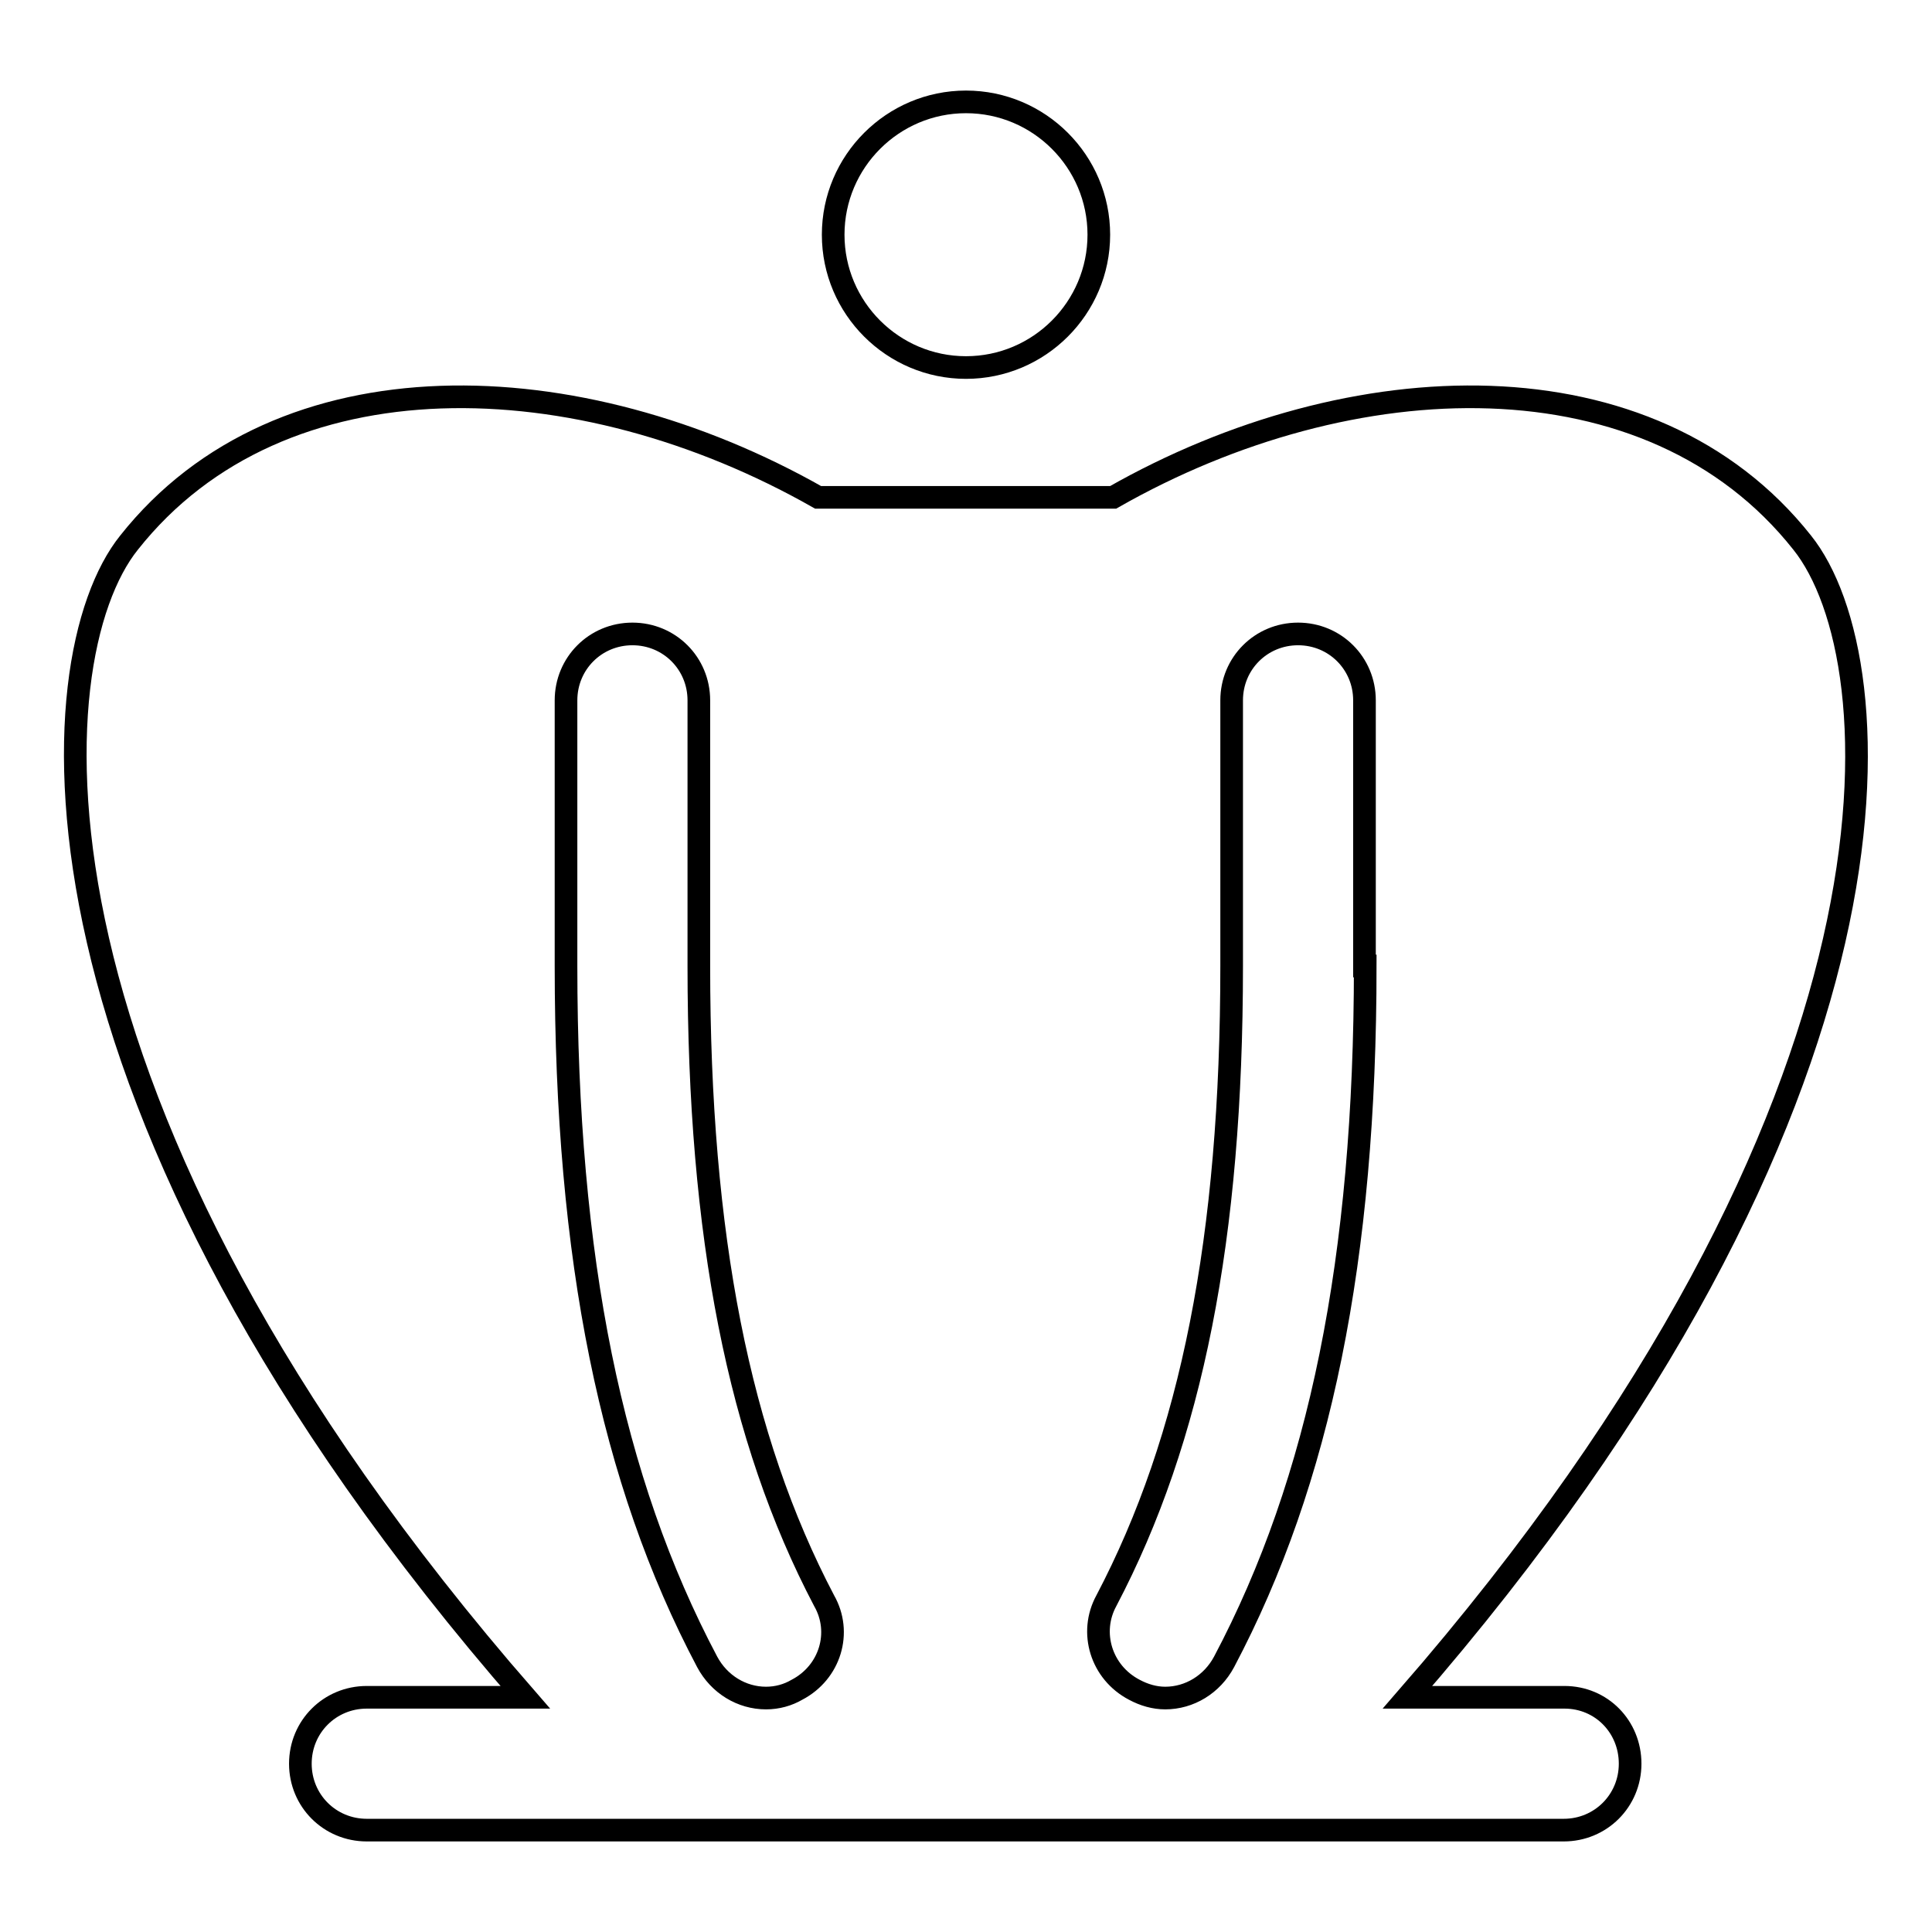 <?xml version="1.0" encoding="utf-8"?>
<!-- Svg Vector Icons : http://www.onlinewebfonts.com/icon -->
<!DOCTYPE svg PUBLIC "-//W3C//DTD SVG 1.1//EN" "http://www.w3.org/Graphics/SVG/1.1/DTD/svg11.dtd">
<svg version="1.1" xmlns="http://www.w3.org/2000/svg" xmlns:xlink="http://www.w3.org/1999/xlink" x="0px" y="0px" viewBox="0 0 256 256" enable-background="new 0 0 256 256" xml:space="preserve">
<g> <path stroke-width="3" fill-opacity="0" stroke="#000000"  d="M128,48.7c9.7,0,17.6-7.9,17.6-17.6c0-9.7-7.9-17.6-17.6-17.6c-9.7,0-17.6,7.9-17.6,17.6 C110.4,40.8,118.3,48.7,128,48.7z M207.3,224.9h-20.8c68.6-78.8,64.7-137.5,52.3-153c-20.1-25.4-59.7-24-91.3-6h-39.1 c-31.7-18-71.2-19.4-91.3,6c-12.3,15.3-16.2,74.2,52.5,153h-21c-4.9,0-8.8,3.9-8.8,8.8s3.9,8.8,8.8,8.8h158.6 c4.9,0,8.8-3.9,8.8-8.8S212.2,224.9,207.3,224.9z M105.6,223.9c-1.2,0.7-2.6,1.1-4.1,1.1c-3.2,0-6.2-1.8-7.8-4.8 c-12.7-24-18.7-53.4-18.7-92.2V92.8c0-4.9,3.9-8.8,8.8-8.8c4.9,0,8.8,3.9,8.8,8.8V128c0,35.8,5.3,62.6,16.6,84.1 C111.6,216.3,110,221.6,105.6,223.9z M180.9,128c0,38.8-6,68.2-18.7,92.2c-1.6,3-4.6,4.8-7.8,4.8c-1.4,0-2.8-0.4-4.1-1.1 c-4.4-2.3-6-7.6-3.7-11.8c11.3-21.5,16.6-48.1,16.6-84.1V92.8c0-4.9,3.9-8.8,8.8-8.8c4.9,0,8.8,3.9,8.8,8.8V128z"/></g>
</svg>
